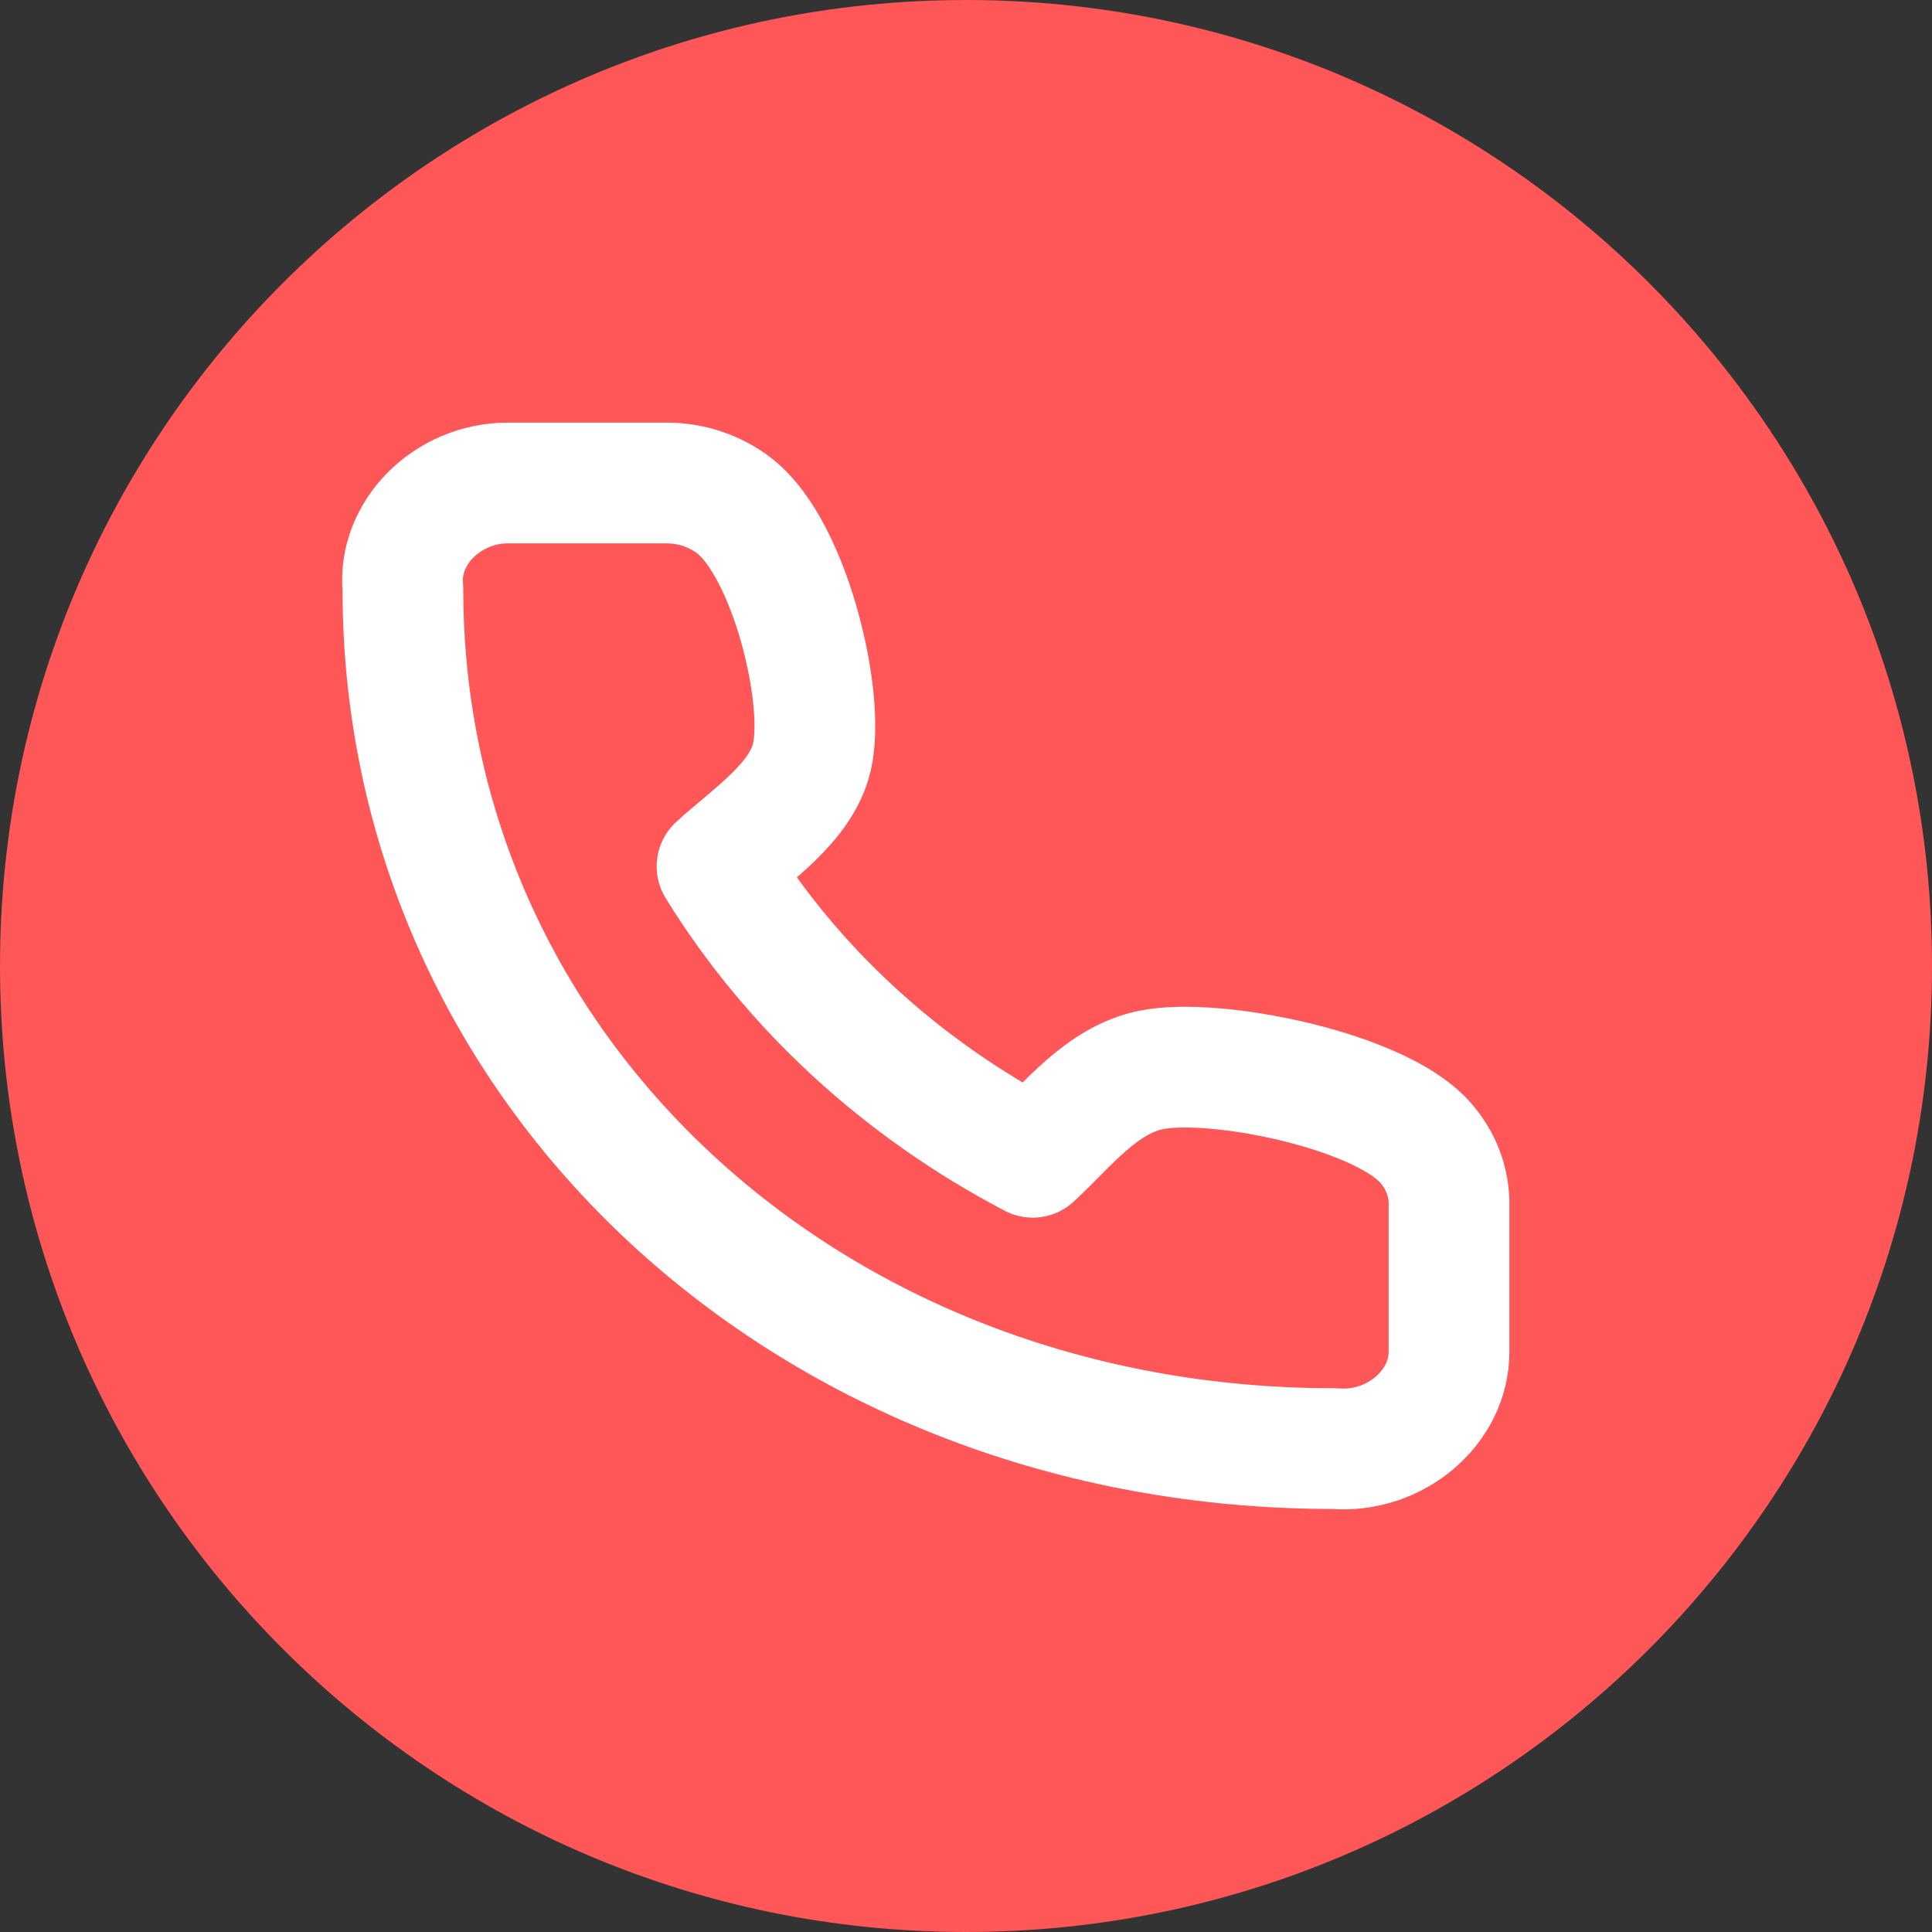 <?xml version="1.0" encoding="UTF-8"?> <svg xmlns="http://www.w3.org/2000/svg" width="24" height="24" viewBox="0 0 24 24" fill="none"><rect x="0" y="0" width="24" height="24" fill="#333333" stroke="none"/> <path d="M12 24C18.627 24 24 18.627 24 12C24 5.373 18.627 0 12 0C5.373 0 0 5.373 0 12C0 18.627 5.373 24 12 24Z" fill="#FF5757"></path> <path d="M18 16.791V14.984C18.008 14.689 17.898 14.401 17.69 14.176C17.106 13.54 15.101 13.134 14.306 13.29C13.686 13.412 13.253 13.986 12.829 14.376C11.193 13.519 9.838 12.271 8.907 10.763C9.331 10.373 9.954 9.974 10.086 9.403C10.256 8.672 9.816 6.833 9.132 6.291C8.892 6.101 8.584 5.997 8.267 6H6.306C5.559 6.001 4.937 6.619 5.005 7.313C5 13.29 10.056 18 16.575 17.995C17.33 18.058 18.003 17.482 18 16.791Z" fill="#FF5757" stroke="white" stroke-width="1.5" stroke-linecap="round" stroke-linejoin="round"></path> </svg> 